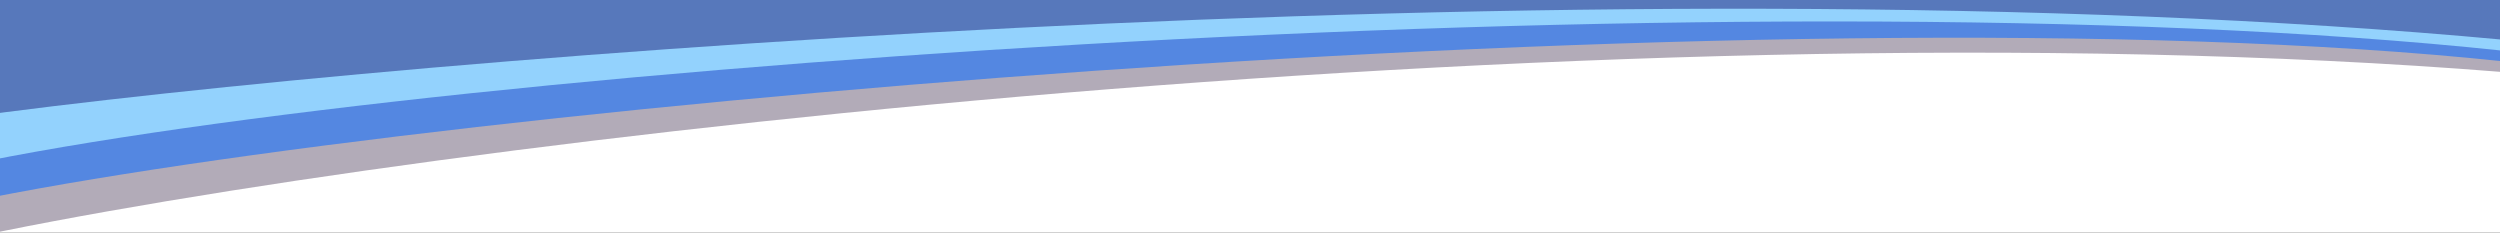 <svg xmlns="http://www.w3.org/2000/svg" fill="none" viewBox="0 0 1440 134" height="134" width="1440">
<rect x="0" y="0" width="1440" height="134" fill="#333333" stroke="none"/>
<g clip-path="url(#clip0_3713_32018)">
<rect fill="white" height="134" width="1440"></rect>
<path fill="#B2ABB8" d="M1441.98 41.519C910.668 -1.023 191.185 87.553 -48.904 144.054L-45.175 5.16L1442.39 11.002L1441.98 41.519Z"></path>
<path fill="#5487E1" d="M1442.44 35.387C1019.61 -9.423 195.668 65.638 -44.421 122.139L-44.349 -24.604L1442.99 -3.382L1442.44 35.387Z"></path>
<path fill="#93D2FD" d="M1442.93 29.334C999.67 -18.01 197.019 42.673 -45.751 100.989L-43.579 -50.52L1443.76 -29.299L1442.93 29.334Z"></path>
<path fill="#5778BB" d="M1443.05 22.992C914.812 -26.205 179.786 37.655 -45.284 71.297L-43.273 -69.678L1444.07 -48.456L1443.05 22.992Z"></path>
</g>
<defs>
<clipPath id="clip0_3713_32018">
<rect fill="white" height="134" width="1440"></rect>
</clipPath>
</defs>
</svg>
